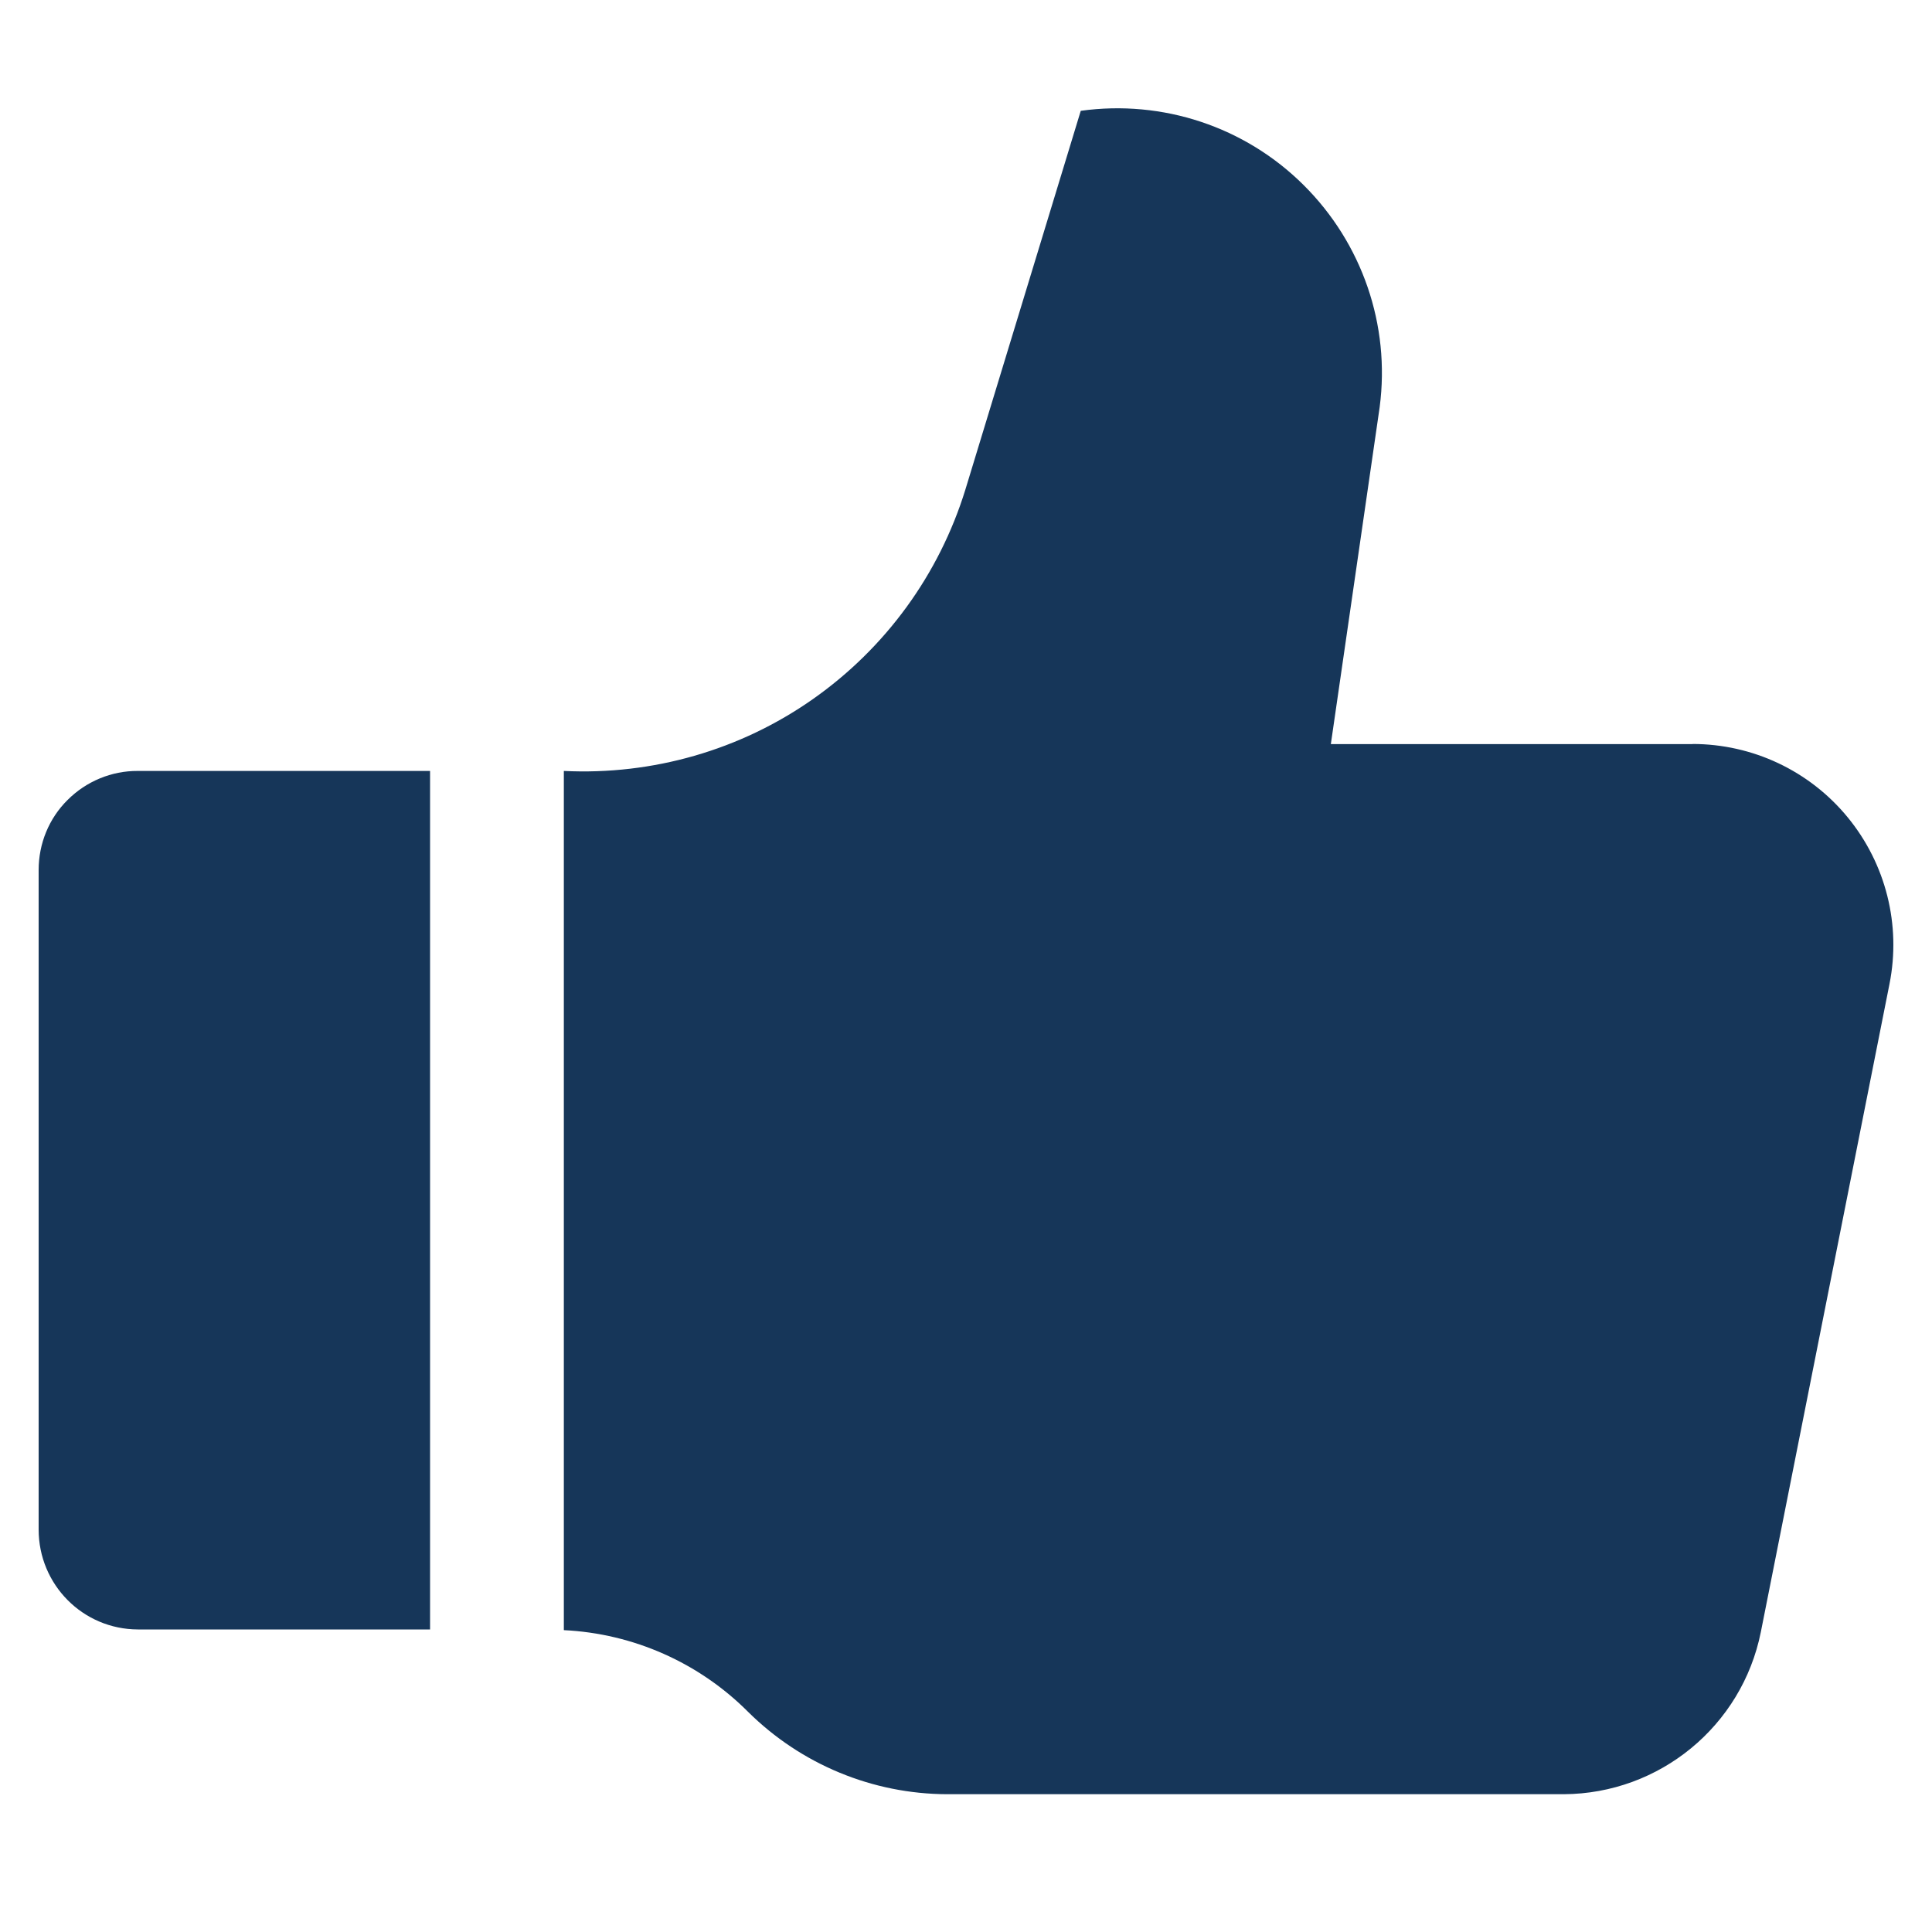 <svg width="25" height="25" viewBox="0 0 25 25" fill="none" xmlns="http://www.w3.org/2000/svg">
<g clip-path="url(#clip0_953_14195)">
<path d="M1.785 9.976H5.565V21.085H1.785C1.072 21.083 0.5 20.505 0.5 19.792V11.258C0.5 10.917 0.633 10.59 0.875 10.351C1.116 10.11 1.444 9.974 1.782 9.976H1.785ZM21.905 9.629H17.221L17.853 5.267C17.992 4.207 17.626 3.147 16.868 2.394C16.11 1.64 15.045 1.287 13.985 1.434L12.492 6.335C12.153 7.434 11.459 8.386 10.518 9.047C9.578 9.707 8.445 10.032 7.296 9.976V21.094C8.196 21.138 9.045 21.515 9.68 22.151C10.366 22.831 11.29 23.214 12.256 23.217H20.234C21.475 23.211 22.541 22.334 22.785 21.119L24.45 12.732C24.602 11.969 24.403 11.178 23.909 10.576C23.415 9.974 22.679 9.627 21.899 9.627L21.905 9.629Z" fill="#163659"/>
</g>
<defs>
<clipPath id="clip0_953_14195">
<rect width="24" height="24" fill="white" transform="translate(0.5 0.309)"/>
</clipPath>
</defs>
</svg>
